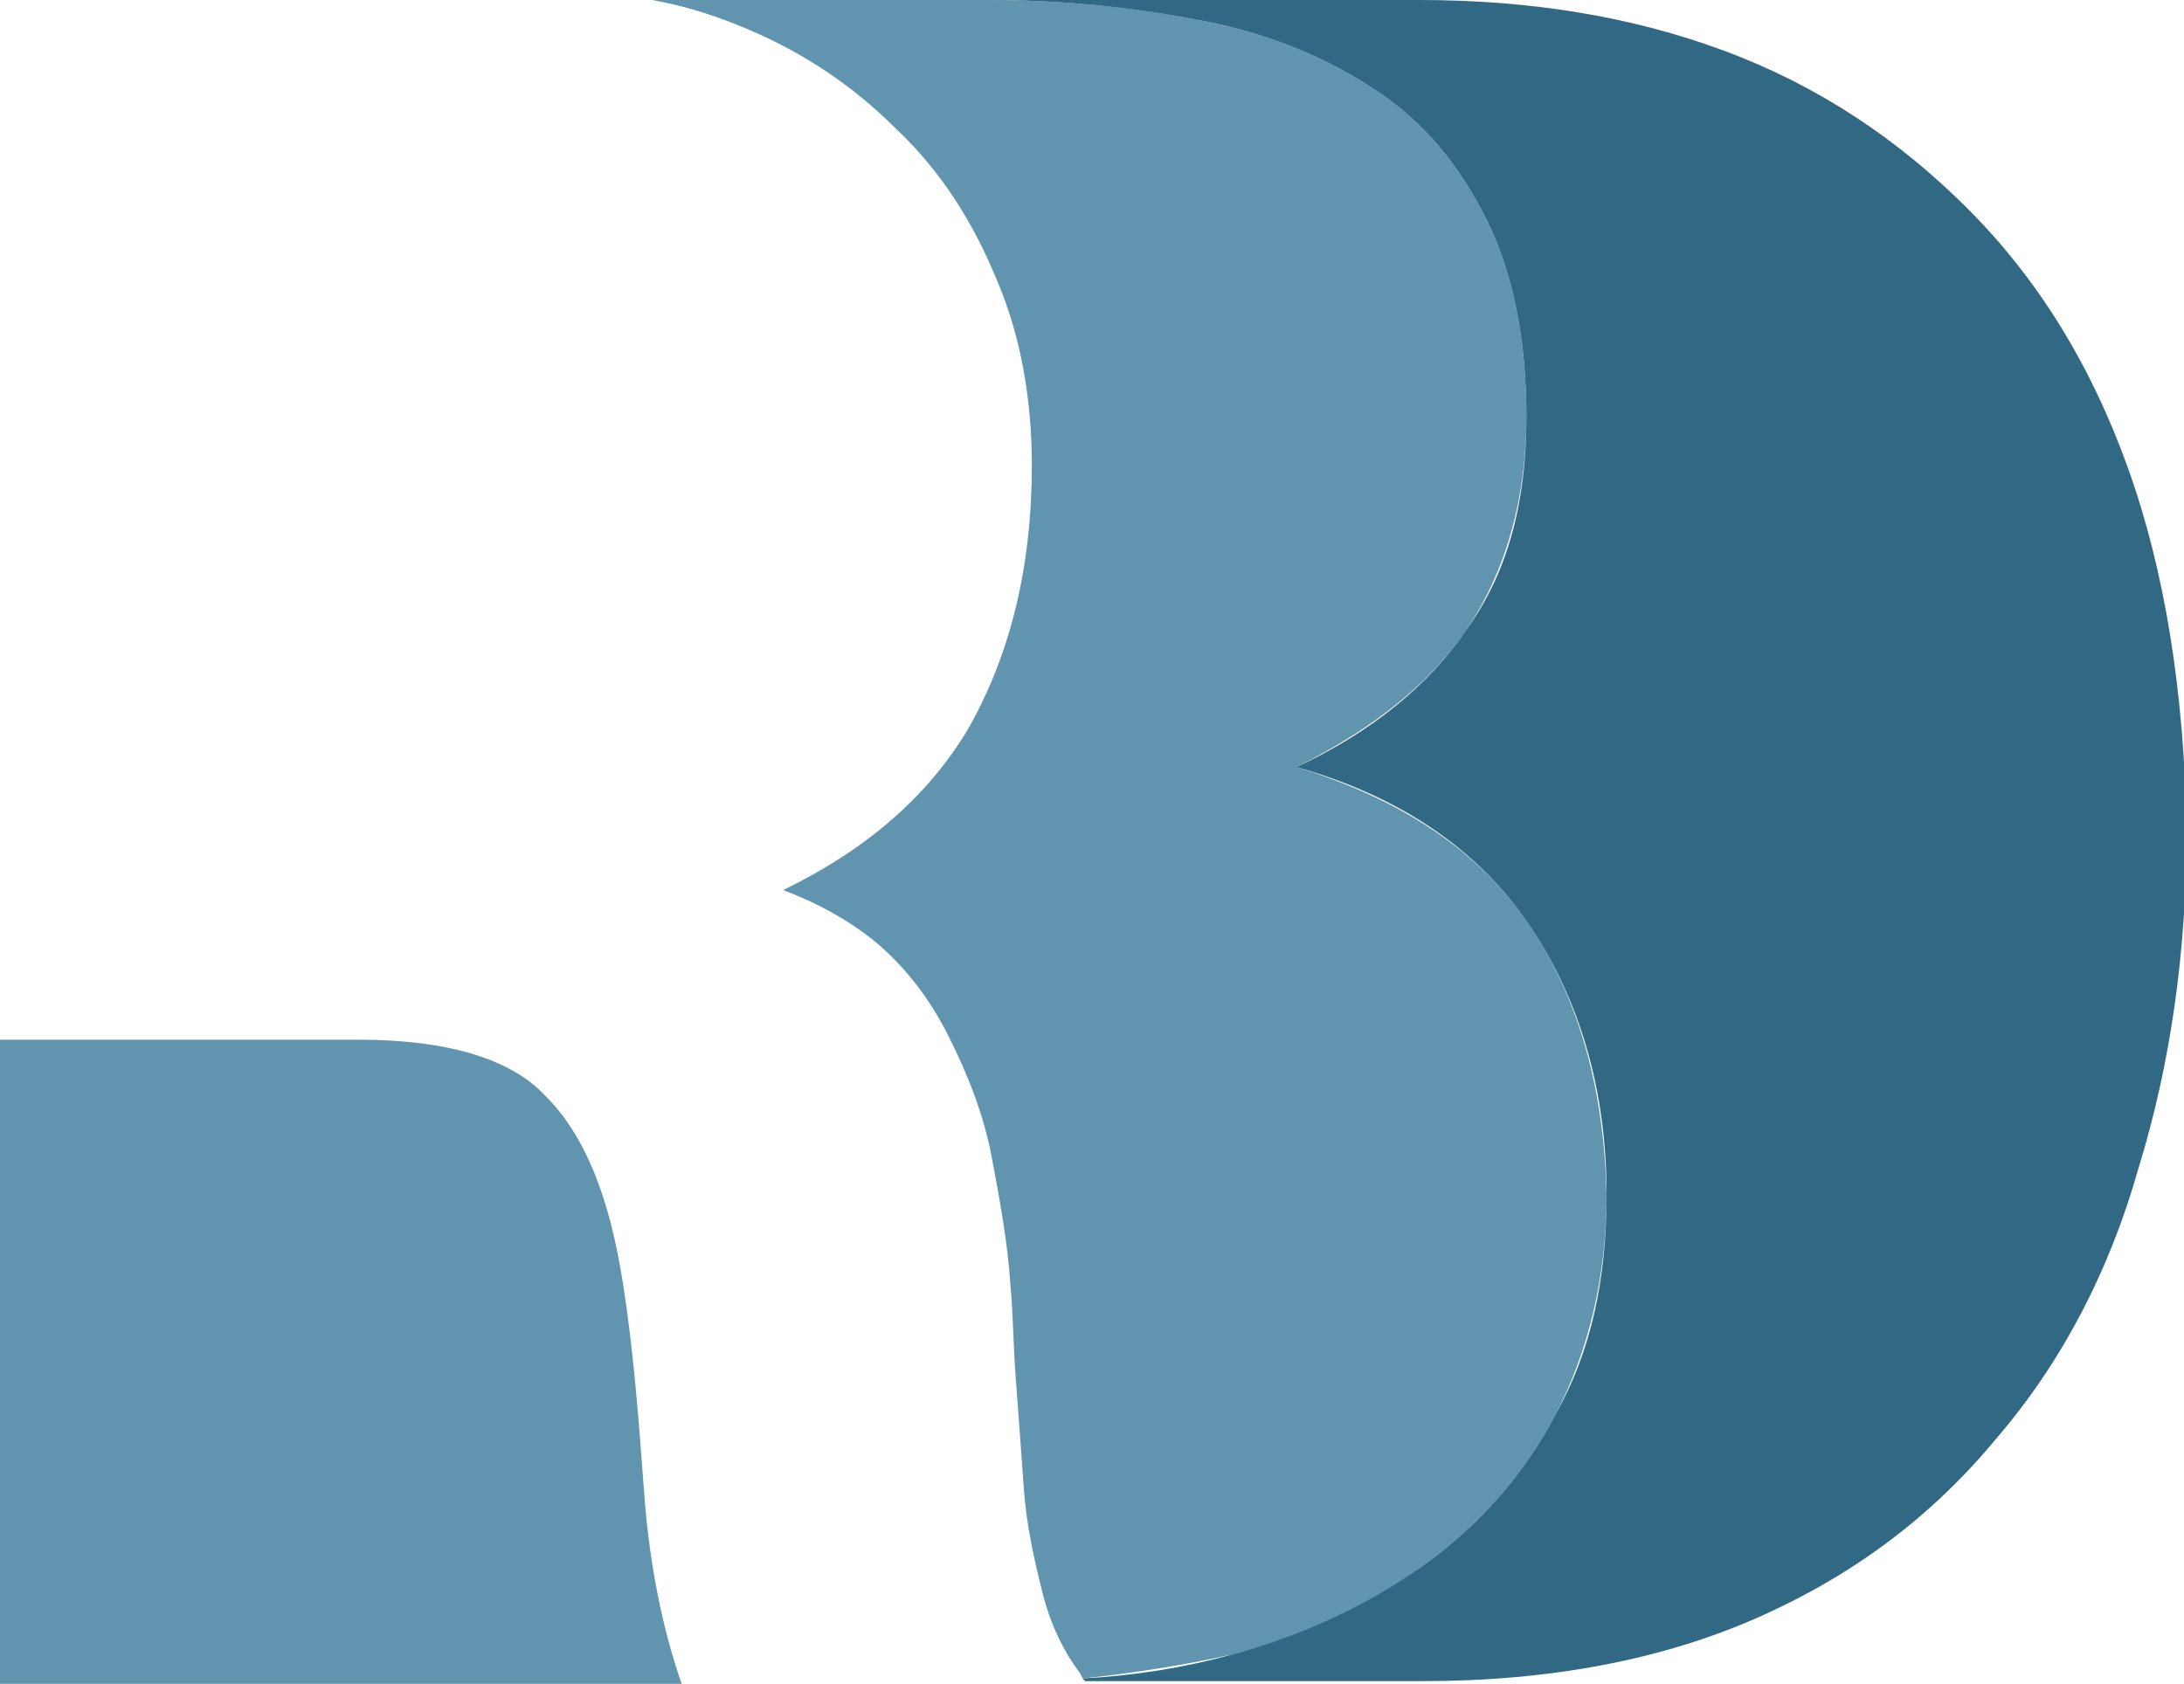 <?xml version="1.0" encoding="utf-8"?>
<!-- Generator: Adobe Illustrator 23.0.2, SVG Export Plug-In . SVG Version: 6.00 Build 0)  -->
<svg version="1.1" id="Layer_1" xmlns="http://www.w3.org/2000/svg" xmlns:xlink="http://www.w3.org/1999/xlink" x="0px" y="0px"
	 viewBox="0 0 81.7 63" style="enable-background:new 0 0 81.7 63;" xml:space="preserve">
<style type="text/css">
	.st0{fill:#6094AF;}
	.st1{fill:#316985;}
</style>
<g>
	<g>
		<path class="st0" d="M13.4,38.9H0V63h25.5c-0.7-2-1.2-4.4-1.4-7.1c-0.2-2.7-0.4-5.4-0.8-7.9c-0.5-3.2-1.4-5.5-2.9-7
			C19.1,39.6,16.7,38.9,13.4,38.9z"/>
		<path class="st0" d="M57.2,34.6c-1.9-2.8-4.8-4.7-8.7-5.9c2.8-1.4,5-3.1,6.4-5.2c1.4-2.1,2.2-4.8,2.2-7.9c0-2.9-0.5-5.4-1.5-7.4
			c-1-2-2.3-3.6-4.1-4.8c-1.8-1.2-3.9-2.1-6.4-2.6C42.7,0.3,39.9,0,36.9,0H24.4c1.1,0.2,2.1,0.5,3.1,0.9c2.3,0.9,4.3,2.2,6,3.9
			c1.7,1.6,2.9,3.5,3.8,5.7c0.9,2.1,1.3,4.5,1.3,6.9c0,3.8-0.8,7.1-2.4,9.9c-1.5,2.5-3.8,4.5-6.9,6c1.3,0.5,2.4,1.1,3.4,1.9
			c1.2,1,2.1,2.2,2.8,3.6c0.7,1.4,1.3,2.9,1.6,4.5c0.3,1.6,0.6,3.2,0.7,4.8c0.1,1,0.1,2.2,0.2,3.5c0.1,1.3,0.2,2.7,0.3,4.1
			c0.1,1.4,0.4,2.7,0.7,3.9c0.3,1.2,0.8,2.2,1.4,3l0.1,0.2c1.9-0.2,3.8-0.5,5.6-0.9c2.7-0.7,5.1-1.8,7.1-3.3c2.1-1.5,3.8-3.4,5-5.7
			c1.2-2.3,1.9-5.1,1.9-8.2C60,40.8,59.1,37.4,57.2,34.6z"/>
	</g>
	<path class="st1" d="M79.6,17.5c-1.4-3.9-3.4-7.1-6-9.7C71,5.2,68,3.2,64.5,1.9C61,0.6,57.2,0,53.1,0H25.9v0h11
		c3,0,5.7,0.3,8.2,0.8c2.5,0.5,4.6,1.4,6.4,2.6c1.8,1.2,3.1,2.8,4.1,4.8c1,2,1.5,4.5,1.5,7.4c0,3.2-0.7,5.8-2.2,7.9
		c-1.4,2.1-3.6,3.9-6.4,5.2c3.9,1.1,6.8,3.1,8.7,5.9c1.9,2.8,2.9,6.2,2.9,10.1c0,3.2-0.6,5.9-1.9,8.2c-1.2,2.3-2.9,4.2-5,5.7
		c-2.1,1.5-4.5,2.6-7.1,3.3c-1.8,0.5-3.7,0.8-5.6,0.9l0.1,0.1h12.6c4.8,0,9-0.8,12.6-2.4c3.6-1.6,6.5-3.8,8.9-6.7
		c2.4-2.8,4.2-6.2,5.3-10.1c1.2-3.9,1.8-8.1,1.8-12.7C81.7,25.9,81,21.4,79.6,17.5z"/>
</g>
</svg>
